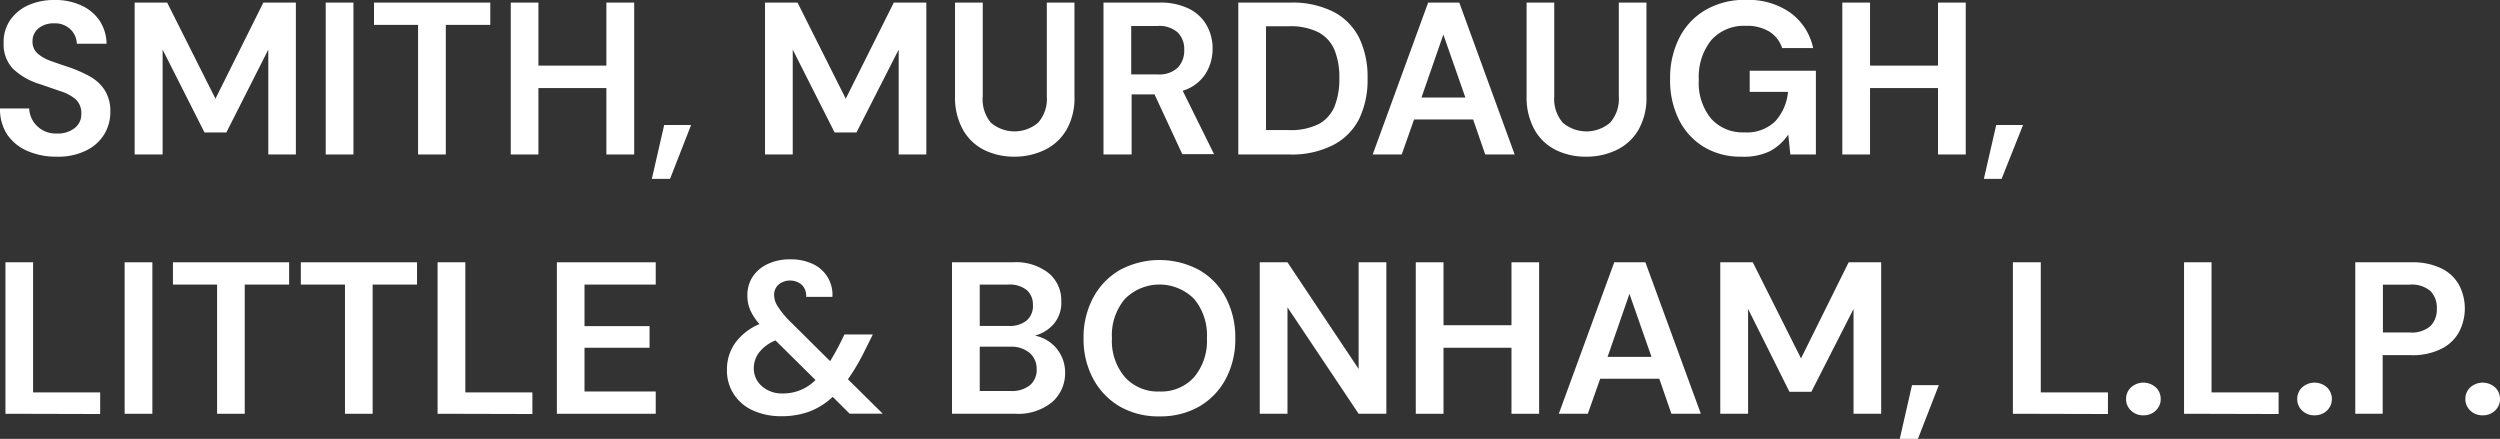 <svg xmlns="http://www.w3.org/2000/svg" width="307.48" height="53.98" viewBox="0 0 307.48 53.98"><rect x="0" y="0" width="307.48" height="53.98" fill="#333333" stroke="none"/><defs><style>.cls-1{fill:#fff;}</style></defs><g id="Layer_2" data-name="Layer 2"><g id="Layer_2-2" data-name="Layer 2"><path class="cls-1" d="M7,19.27a8.73,8.73,0,0,1-3.62-.7,5.8,5.8,0,0,1-2.48-2A5.7,5.7,0,0,1,0,13.34H3.59a3.17,3.17,0,0,0,1,2.19A3.29,3.29,0,0,0,7,16.42a3.31,3.31,0,0,0,2.16-.65A2.12,2.12,0,0,0,10,14a2.29,2.29,0,0,0-.7-1.79,5.33,5.33,0,0,0-1.88-1l-2.5-.86A8.2,8.2,0,0,1,1.58,8.44,4.32,4.32,0,0,1,.45,5.32a4.73,4.73,0,0,1,.79-2.83A5.38,5.38,0,0,1,3.46.65,7.73,7.73,0,0,1,6.71,0,7.54,7.54,0,0,1,10,.67a5.34,5.34,0,0,1,2.24,1.86,5.33,5.33,0,0,1,.87,2.85H9.45a2.56,2.56,0,0,0-.76-1.75,2.73,2.73,0,0,0-2-.76,2.94,2.94,0,0,0-1.87.55A2,2,0,0,0,4,5.08,1.91,1.91,0,0,0,4.6,6.56a4.85,4.85,0,0,0,1.6.92c.68.25,1.45.51,2.32.8A15.84,15.84,0,0,1,11.05,9.4a5.13,5.13,0,0,1,1.83,1.69,4.83,4.83,0,0,1,.69,2.7,5.16,5.16,0,0,1-.74,2.71,5.28,5.28,0,0,1-2.21,2A7.68,7.68,0,0,1,7,19.27Z"/><path class="cls-1" d="M16.56,19V.32h4l5.94,11.82L32.39.32h4V19H33V6.1L27.84,16.29H25.15L20,6.1V19Z"/><path class="cls-1" d="M40.06,19V.32h3.41V19Z"/><path class="cls-1" d="M51.42,19V3.06H46V.32h14.3V3.06H54.83V19Z"/><path class="cls-1" d="M62.82,19V.32h3.4V8.07h8.36V.32H78V19H74.58V10.83H66.22V19Z"/><path class="cls-1" d="M80.17,22l1.52-6.63H85L82.41,22Z"/><path class="cls-1" d="M94.09,19V.32h4l5.93,11.82L109.93.32h4V19h-3.4V6.1l-5.19,10.19h-2.69L97.5,6.1V19Z"/><path class="cls-1" d="M124.78,19.27a8.3,8.3,0,0,1-3.7-.81A6.14,6.14,0,0,1,118.46,16a8.13,8.13,0,0,1-1-4.18V.32h3.41V11.84a4.46,4.46,0,0,0,1,3.25,4.48,4.48,0,0,0,5.81,0,4.42,4.42,0,0,0,1.07-3.25V.32h3.4v11.5a7.84,7.84,0,0,1-1,4.18,6.28,6.28,0,0,1-2.7,2.46A8.54,8.54,0,0,1,124.78,19.27Z"/><path class="cls-1" d="M135.72,19V.32h6.84a7.89,7.89,0,0,1,3.69.76,5.07,5.07,0,0,1,2.17,2.05A5.76,5.76,0,0,1,149.14,6a5.75,5.75,0,0,1-.89,3.11,5.07,5.07,0,0,1-2.79,2.05l3.86,7.8h-3.91L142,11.61h-2.82V19Zm3.41-9.85h3.22a3.35,3.35,0,0,0,2.5-.82,3,3,0,0,0,.8-2.18A2.88,2.88,0,0,0,144.86,4a3.41,3.41,0,0,0-2.54-.8h-3.19Z"/><path class="cls-1" d="M152.3,19V.32h6.37a11.18,11.18,0,0,1,5.39,1.16,7.33,7.33,0,0,1,3.14,3.24,11.11,11.11,0,0,1,1,4.92,11.1,11.1,0,0,1-1,4.91,7.33,7.33,0,0,1-3.14,3.24A11.06,11.06,0,0,1,158.67,19ZM155.71,16h2.8a7.7,7.7,0,0,0,3.7-.75,4.36,4.36,0,0,0,1.94-2.19,9.07,9.07,0,0,0,.58-3.44,9.1,9.1,0,0,0-.58-3.44A4.41,4.41,0,0,0,162.21,4a7.57,7.57,0,0,0-3.7-.77h-2.8Z"/><path class="cls-1" d="M168.83,19,175.65.32h3.83L186.29,19h-3.62l-1.49-4.31h-7.26L172.4,19Zm6-7h5.4l-2.71-7.75Z"/><path class="cls-1" d="M195.08,19.27a8.27,8.27,0,0,1-3.7-.81A6.14,6.14,0,0,1,188.76,16a8.13,8.13,0,0,1-1-4.18V.32h3.4V11.84a4.46,4.46,0,0,0,1.05,3.25,4.49,4.49,0,0,0,5.82,0,4.42,4.42,0,0,0,1.07-3.25V.32h3.4v11.5a7.94,7.94,0,0,1-1,4.18,6.28,6.28,0,0,1-2.7,2.46A8.54,8.54,0,0,1,195.08,19.27Z"/><path class="cls-1" d="M214.16,19.27a8.67,8.67,0,0,1-4.6-1.2,8.18,8.18,0,0,1-3.06-3.34,10.82,10.82,0,0,1-1.09-5,10.88,10.88,0,0,1,1.13-5.07,8.26,8.26,0,0,1,3.22-3.43,9.51,9.51,0,0,1,5-1.24,8.93,8.93,0,0,1,5.43,1.57A7.17,7.17,0,0,1,223,5.91h-3.81a3.76,3.76,0,0,0-1.54-2,5.17,5.17,0,0,0-2.88-.73,5.37,5.37,0,0,0-4.31,1.77,7.23,7.23,0,0,0-1.52,4.86,6.92,6.92,0,0,0,1.51,4.78,5.2,5.2,0,0,0,4.08,1.69,5,5,0,0,0,3.82-1.37,6.21,6.21,0,0,0,1.56-3.61h-4.71V8.7h8.14V19h-3.14l-.26-2.45a6.26,6.26,0,0,1-2.27,2.05A7.34,7.34,0,0,1,214.16,19.27Z"/><path class="cls-1" d="M226.59,19V.32H230V8.07h8.36V.32h3.41V19h-3.41V10.83H230V19Z"/><path class="cls-1" d="M244,22l1.52-6.63h3.3L246.18,22Z"/><path class="cls-1" d="M.67,50.89V32.26h3.4v16h8.25v2.66Z"/><path class="cls-1" d="M15.33,50.89V32.26h3.41V50.89Z"/><path class="cls-1" d="M26.7,50.89V35H21.27V32.26H35.56V35H30.1V50.89Z"/><path class="cls-1" d="M42.43,50.89V35H37V32.26H51.29V35H45.83V50.89Z"/><path class="cls-1" d="M53.82,50.89V32.26h3.41v16h8.25v2.66Z"/><path class="cls-1" d="M68.49,50.89V32.26H80.65V35H71.89v5.11h8v2.66h-8v5.38h8.76v2.74Z"/><path class="cls-1" d="M96.17,51.19a8.39,8.39,0,0,1-3.57-.71,5.47,5.47,0,0,1-2.35-2,5.31,5.31,0,0,1-.84-3,5.61,5.61,0,0,1,1-3.28,7,7,0,0,1,3-2.34,6.66,6.66,0,0,1-1.15-1.76,4.47,4.47,0,0,1-.34-1.75,4.18,4.18,0,0,1,.63-2.28,4.44,4.44,0,0,1,1.83-1.58,6.32,6.32,0,0,1,2.83-.59,6.19,6.19,0,0,1,2.85.61,4.15,4.15,0,0,1,2.32,4H99.15A1.85,1.85,0,0,0,98.58,35a2.24,2.24,0,0,0-2.82,0,1.66,1.66,0,0,0-.55,1.3,2.55,2.55,0,0,0,.43,1.36,10.75,10.75,0,0,0,1.25,1.59l5.21,5.17c.38-.61.77-1.31,1.18-2.1l.58-1.18h3.49L106.42,43a26.17,26.17,0,0,1-2.13,3.65l4.28,4.23H104.5l-2.08-2.07a8.75,8.75,0,0,1-2.88,1.81A9.89,9.89,0,0,1,96.17,51.19ZM92.71,45.3a2.87,2.87,0,0,0,1,2.2,3.7,3.7,0,0,0,2.59.89,5.57,5.57,0,0,0,4-1.65l-4.92-4.87a4.77,4.77,0,0,0-2,1.46A3.21,3.21,0,0,0,92.71,45.3Z"/><path class="cls-1" d="M117.09,50.89V32.26h7.48A6.5,6.5,0,0,1,129,33.61a4.36,4.36,0,0,1,1.53,3.44,4,4,0,0,1-.94,2.81,4.65,4.65,0,0,1-2.31,1.42A4.59,4.59,0,0,1,131,45.81a4.72,4.72,0,0,1-1.6,3.65,6.58,6.58,0,0,1-4.53,1.43Zm3.41-10.8h3.56a3.3,3.3,0,0,0,2.21-.67,2.33,2.33,0,0,0,.77-1.89,2.37,2.37,0,0,0-.75-1.85A3.36,3.36,0,0,0,124,35H120.5Zm0,8h3.8a3.57,3.57,0,0,0,2.36-.7,2.44,2.44,0,0,0,.84-2,2.55,2.55,0,0,0-.88-2,3.54,3.54,0,0,0-2.37-.75H120.5Z"/><path class="cls-1" d="M142.62,51.21A9.54,9.54,0,0,1,137.73,50a8.7,8.7,0,0,1-3.27-3.4,10.25,10.25,0,0,1-1.19-5,10.32,10.32,0,0,1,1.19-5,8.6,8.6,0,0,1,3.27-3.39,10.3,10.3,0,0,1,9.76,0,8.47,8.47,0,0,1,3.27,3.39,10.42,10.42,0,0,1,1.17,5,10.36,10.36,0,0,1-1.17,5,8.56,8.56,0,0,1-3.27,3.4A9.59,9.59,0,0,1,142.62,51.21Zm0-3.06a5.41,5.41,0,0,0,4.24-1.76,6.89,6.89,0,0,0,1.58-4.81,6.92,6.92,0,0,0-1.58-4.82,6,6,0,0,0-8.5,0,6.88,6.88,0,0,0-1.6,4.82,6.85,6.85,0,0,0,1.6,4.81A5.44,5.44,0,0,0,142.62,48.15Z"/><path class="cls-1" d="M154.94,50.89V32.26h3.41l8.75,13.12V32.26h3.41V50.89H167.1L158.35,37.8V50.89Z"/><path class="cls-1" d="M174.13,50.89V32.26h3.41V40h8.36V32.26h3.4V50.89h-3.4V42.77h-8.36v8.12Z"/><path class="cls-1" d="M191.72,50.89l6.82-18.63h3.83l6.82,18.63h-3.62l-1.49-4.31h-7.27l-1.52,4.31Zm6-7h5.4l-2.71-7.75Z"/><path class="cls-1" d="M211.58,50.89V32.26h4l5.93,11.82,5.86-11.82h4V50.89h-3.4V38l-5.19,10.19h-2.69L215,38V50.89Z"/><path class="cls-1" d="M233.65,54l1.51-6.63h3.3L235.88,54Z"/><path class="cls-1" d="M247.57,50.89V32.26H251v16h8.26v2.66Z"/><path class="cls-1" d="M263.62,51.08a2.1,2.1,0,0,1-1.53-.59,1.9,1.9,0,0,1-.6-1.41,1.93,1.93,0,0,1,.6-1.43,2.28,2.28,0,0,1,3.06,0,1.93,1.93,0,0,1,.6,1.43,1.9,1.9,0,0,1-.6,1.41A2.1,2.1,0,0,1,263.62,51.08Z"/><path class="cls-1" d="M268.62,50.89V32.26H272v16h8.25v2.66Z"/><path class="cls-1" d="M284.67,51.08a2.1,2.1,0,0,1-1.53-.59,1.9,1.9,0,0,1-.6-1.41,1.93,1.93,0,0,1,.6-1.43,2.28,2.28,0,0,1,3.06,0,1.93,1.93,0,0,1,.6,1.43,1.9,1.9,0,0,1-.6,1.41A2.1,2.1,0,0,1,284.67,51.08Z"/><path class="cls-1" d="M289.68,50.89V32.26h6.89a8.1,8.1,0,0,1,3.7.75,4.93,4.93,0,0,1,2.18,2.05,6.24,6.24,0,0,1,0,5.76,5,5,0,0,1-2.16,2.07,7.81,7.81,0,0,1-3.75.79h-3.49v7.21Zm3.4-10h3.28a3.52,3.52,0,0,0,2.56-.78,2.89,2.89,0,0,0,.79-2.15,2.92,2.92,0,0,0-.79-2.17,3.52,3.52,0,0,0-2.56-.78h-3.28Z"/><path class="cls-1" d="M305.35,51.08a2.1,2.1,0,0,1-1.53-.59,1.9,1.9,0,0,1-.6-1.41,1.93,1.93,0,0,1,.6-1.43,2.28,2.28,0,0,1,3.06,0,1.93,1.93,0,0,1,.6,1.43,1.9,1.9,0,0,1-.6,1.41A2.1,2.1,0,0,1,305.35,51.08Z"/></g></g></svg>